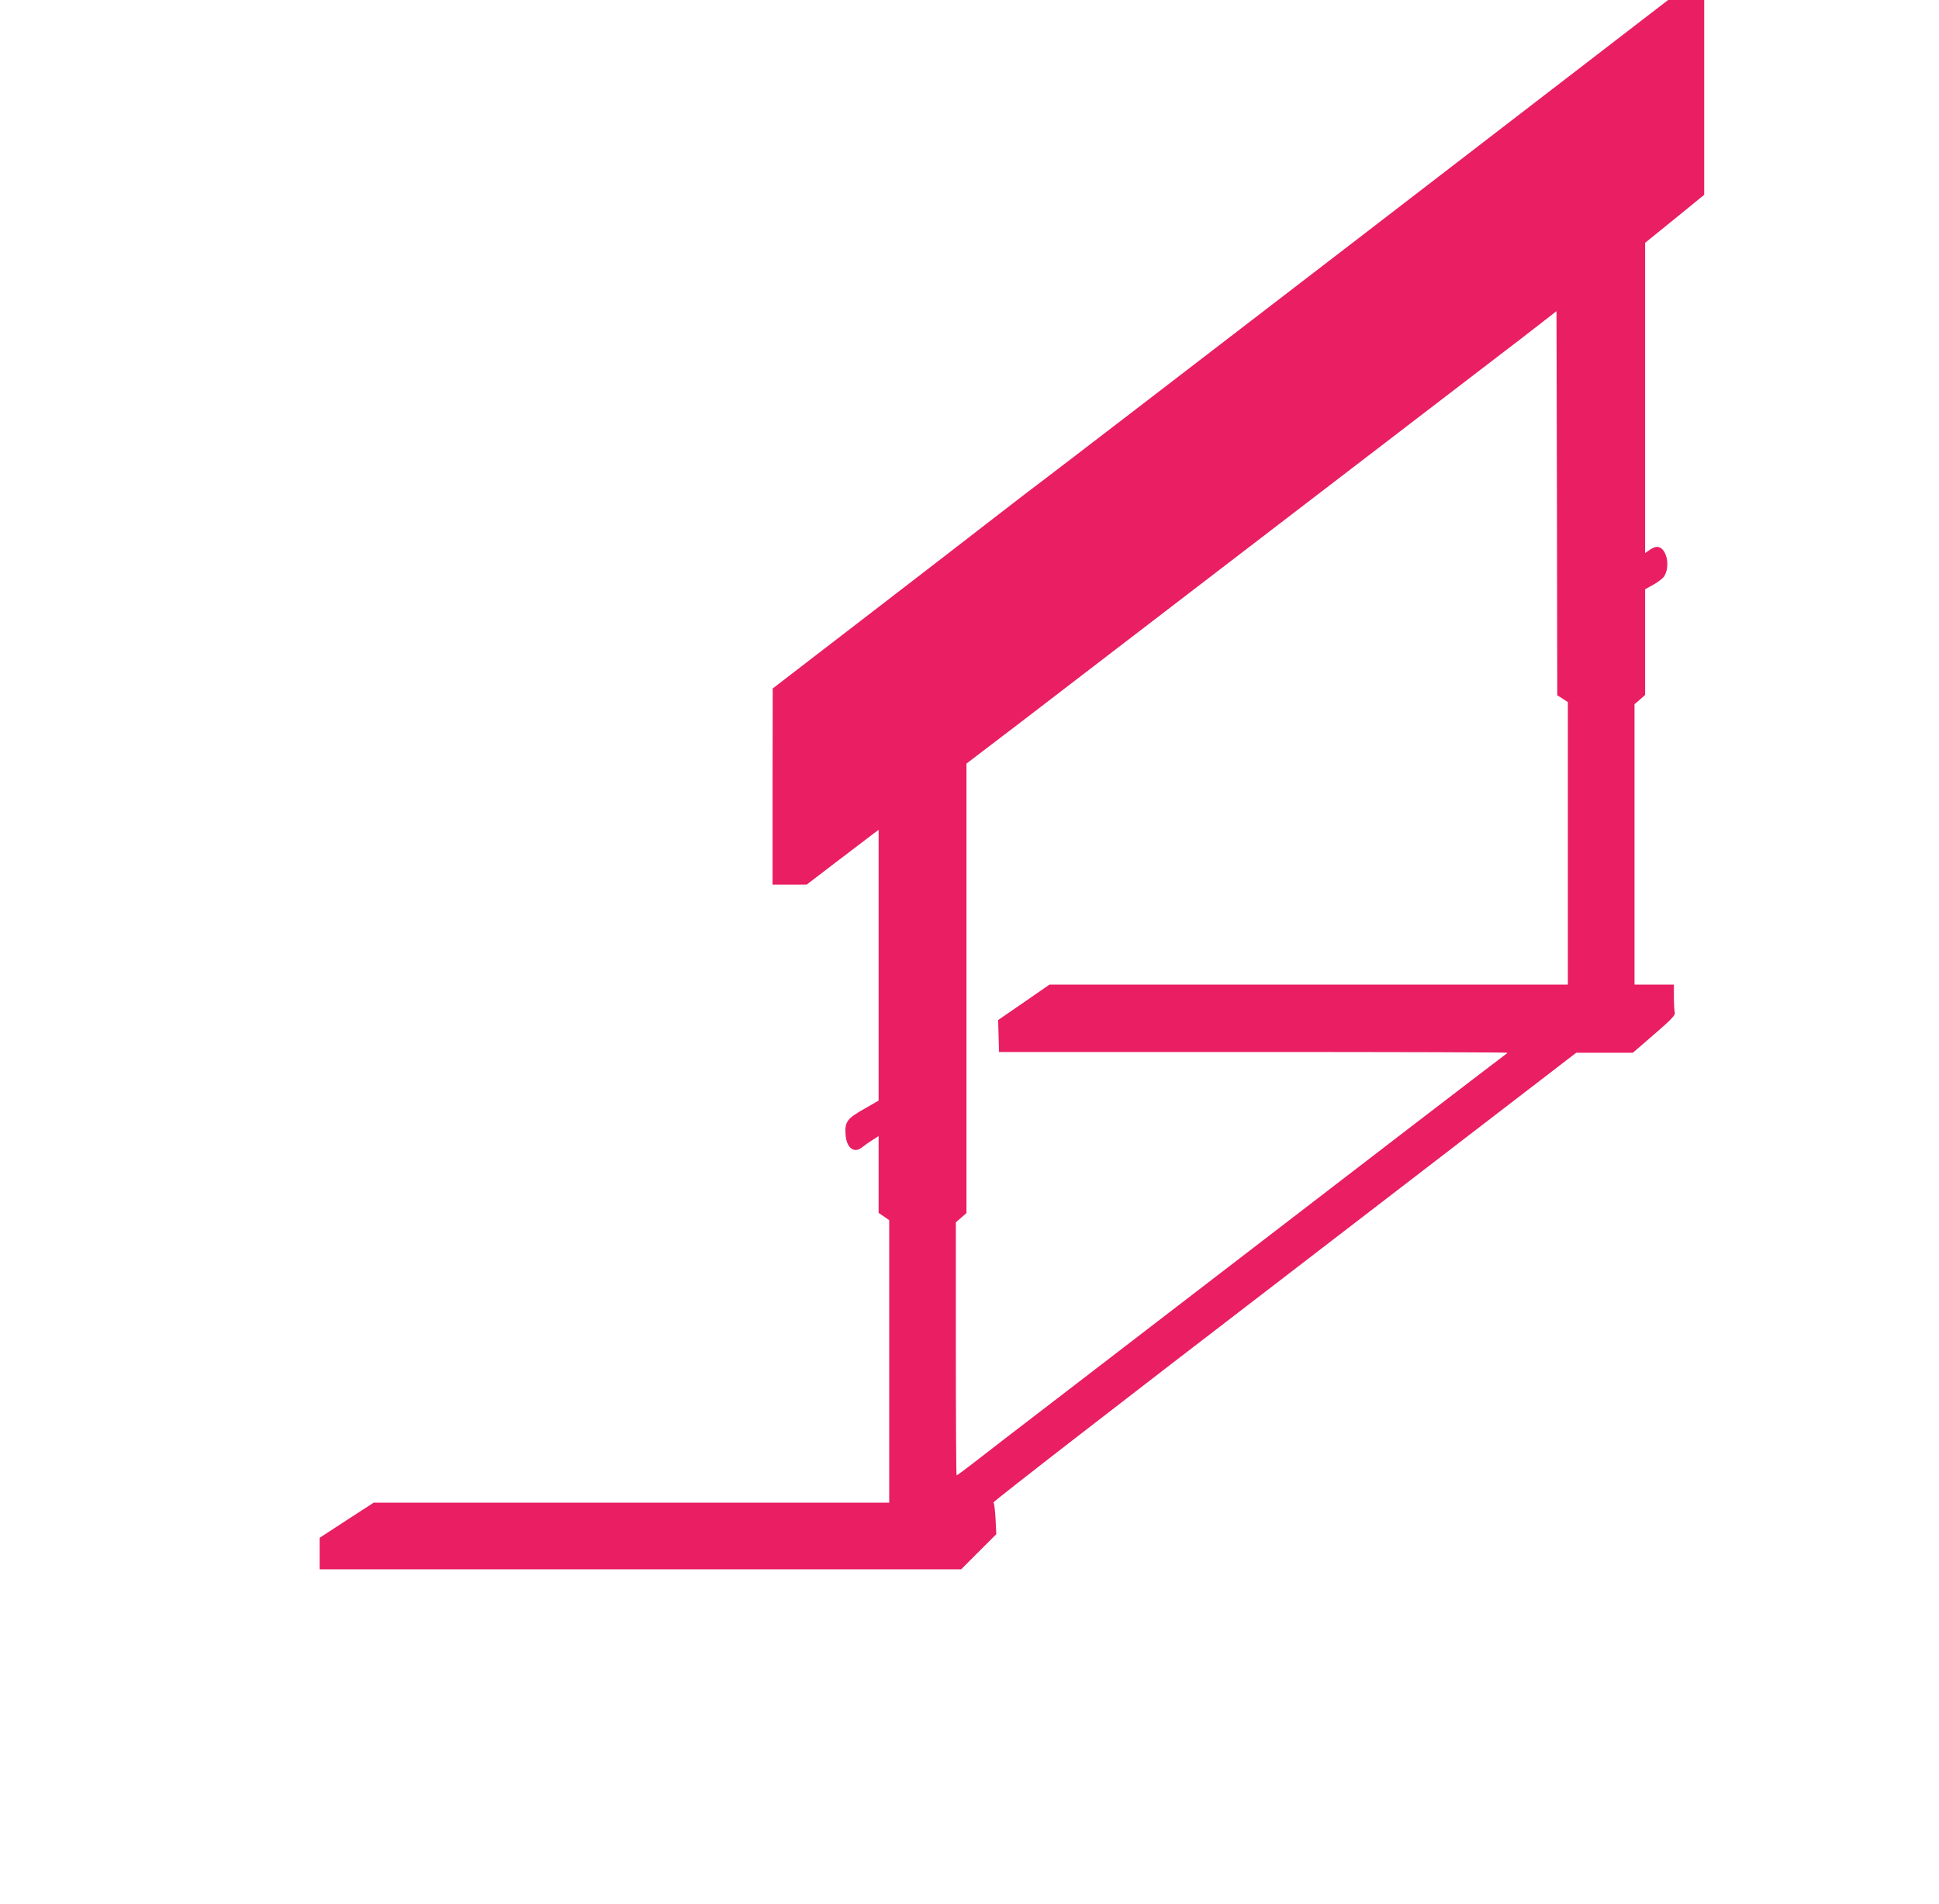 <?xml version="1.0" standalone="no"?>
<!DOCTYPE svg PUBLIC "-//W3C//DTD SVG 20010904//EN"
 "http://www.w3.org/TR/2001/REC-SVG-20010904/DTD/svg10.dtd">
<svg version="1.0" xmlns="http://www.w3.org/2000/svg"
 width="1280pt" height="1257pt" viewBox="0 0 1280 1257"
 preserveAspectRatio="xMidYMid meet">
<g transform="translate(0,1257) scale(0.1,-0.1)"
fill="#e91e63" stroke="none">
<path d="M8969 10998 c-1124 -864 -2066 -1587 -2094 -1607 -27 -20 -165 -125
-305 -234 -140 -109 -528 -408 -862 -665 l-607 -467 -1 -647 0 -648 113 0 112
0 200 153 c110 84 217 165 238 181 l37 28 0 -894 0 -894 -96 -55 c-113 -64
-128 -85 -122 -170 6 -90 59 -127 112 -81 12 10 40 30 64 45 l42 27 0 -254 0
-253 35 -24 35 -24 0 -932 0 -933 -1702 0 -1701 0 -179 -116 -178 -116 0 -104
0 -104 2117 0 2118 0 116 116 116 116 -5 101 c-3 56 -9 105 -14 108 -6 4 858
673 1919 1487 l1928 1482 187 0 187 0 141 122 c115 99 140 126 136 143 -3 11
-6 57 -6 103 l0 82 -130 0 -130 0 0 925 0 926 35 30 35 31 0 349 0 349 56 31
c30 17 61 41 69 53 45 70 15 196 -47 196 -11 0 -33 -9 -49 -21 l-29 -20 0
1024 0 1024 195 158 195 159 0 643 0 643 -119 0 -119 0 -2043 -1572z m1346
-3040 l35 -23 0 -932 0 -933 -1711 0 -1711 0 -169 -117 -170 -117 3 -106 3
-105 1677 0 c923 0 1678 -2 1678 -5 0 -3 -8 -10 -18 -16 -10 -7 -281 -214
-603 -461 -953 -732 -1679 -1290 -2274 -1747 -308 -236 -599 -460 -647 -498
-48 -37 -90 -68 -93 -68 -3 0 -5 376 -5 835 l0 836 35 30 35 31 0 1483 0 1484
358 273 c196 151 926 710 1622 1244 696 533 1366 1047 1490 1142 124 94 270
207 325 250 l100 78 3 -1268 2 -1268 35 -22z"/>
</g>
</svg>
